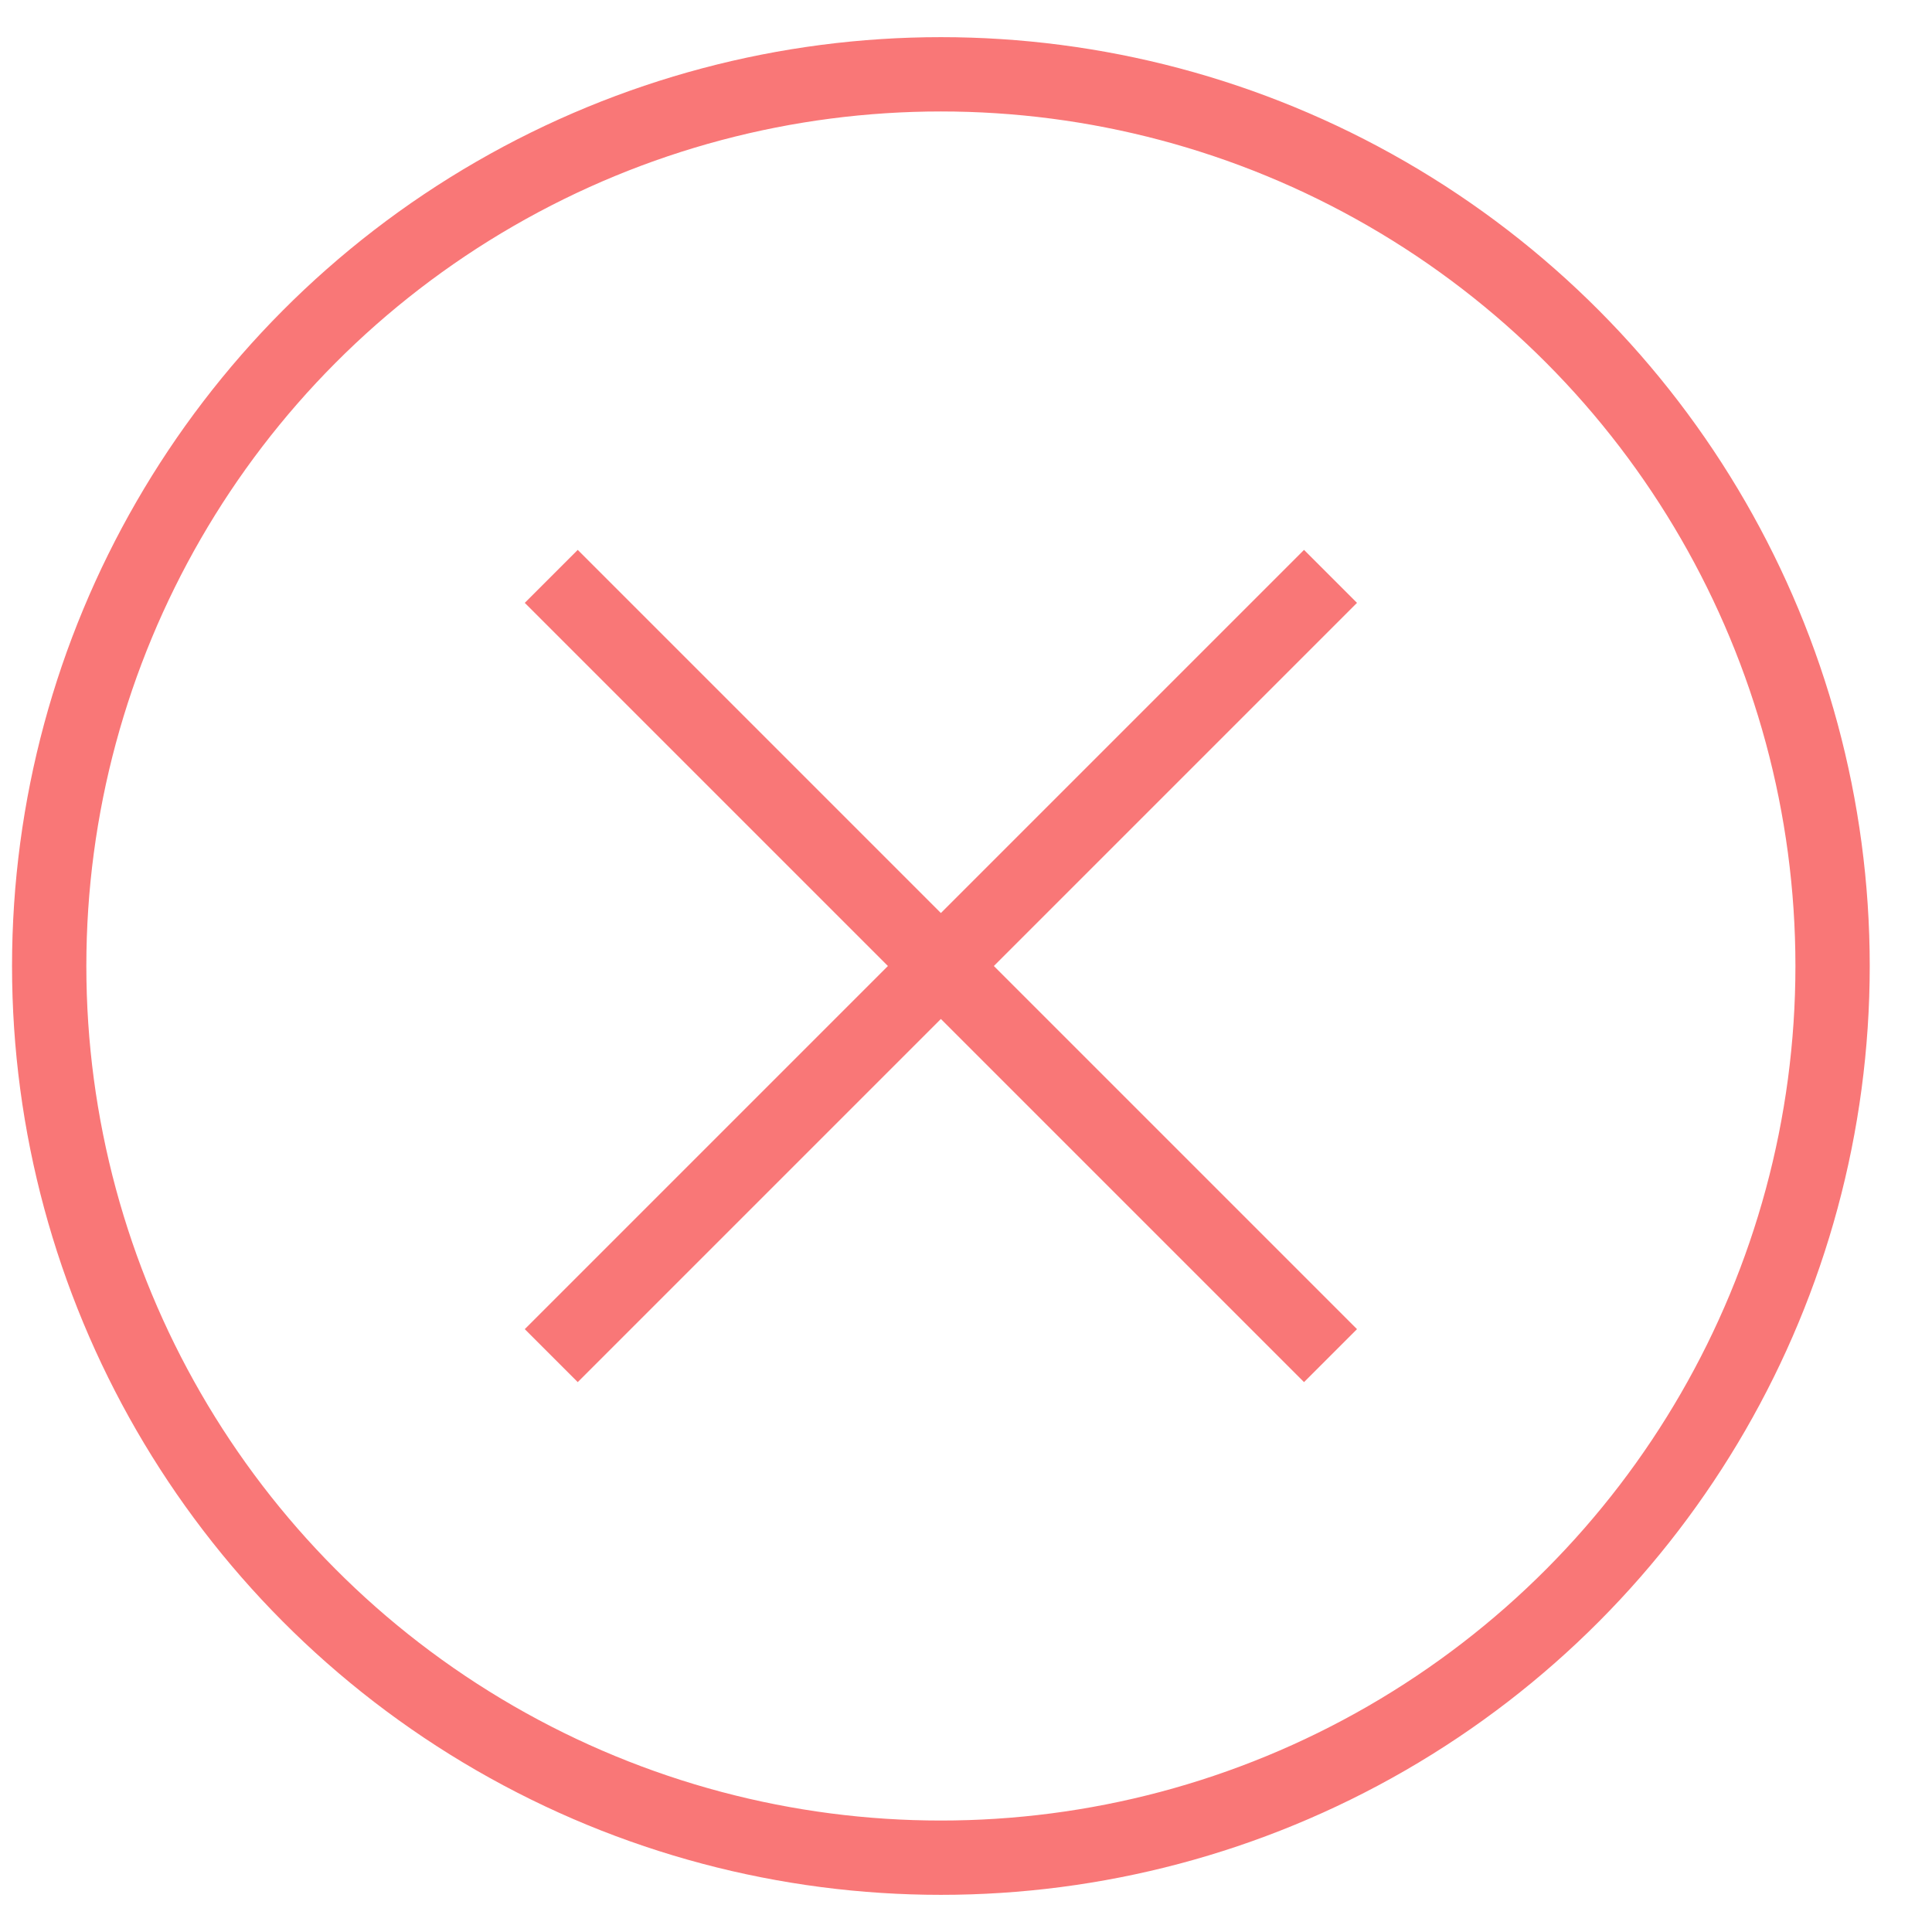 <?xml version="1.0" encoding="UTF-8" standalone="no"?>
<svg width="26px" height="26px" viewBox="0 0 26 26" version="1.1" xmlns="http://www.w3.org/2000/svg" xmlns:xlink="http://www.w3.org/1999/xlink">
    <!-- Generator: Sketch 42 (36781) - http://www.bohemiancoding.com/sketch -->
    <title>Delete 01</title>
    <desc>Created with Sketch.</desc>
    <defs></defs>
    <g id="Symbols" stroke="none" stroke-width="1" fill="none" fill-rule="evenodd">
        <g id="Column-01" transform="translate(-68, -600)">
            <g id="Group-4">
                <g id="Group" transform="translate(0, 45)">
                    <g id="Group-2" transform="translate(68.662, 82)">
                        <g id="Delete-01" transform="translate(0, 474)">
                            <g id="183624-close-delete-outline-remove-copy">
                                <g id="Layer_1">
                                    <circle id="Oval-Copy" stroke="#F97777" cx="12" cy="12" r="12"></circle>
                                    <polygon id="Shape" fill="#F97777" points="17.6 7.113 16.887 6.4 12 11.287 7.113 6.4 6.4 7.113 11.287 12 6.4 16.887 7.113 17.6 12 12.713 16.887 17.6 17.6 16.887 12.713 12"></polygon>
                                </g>
                            </g>
                        </g>
                    </g>
                </g>
            </g>
        </g>
    </g>
</svg>